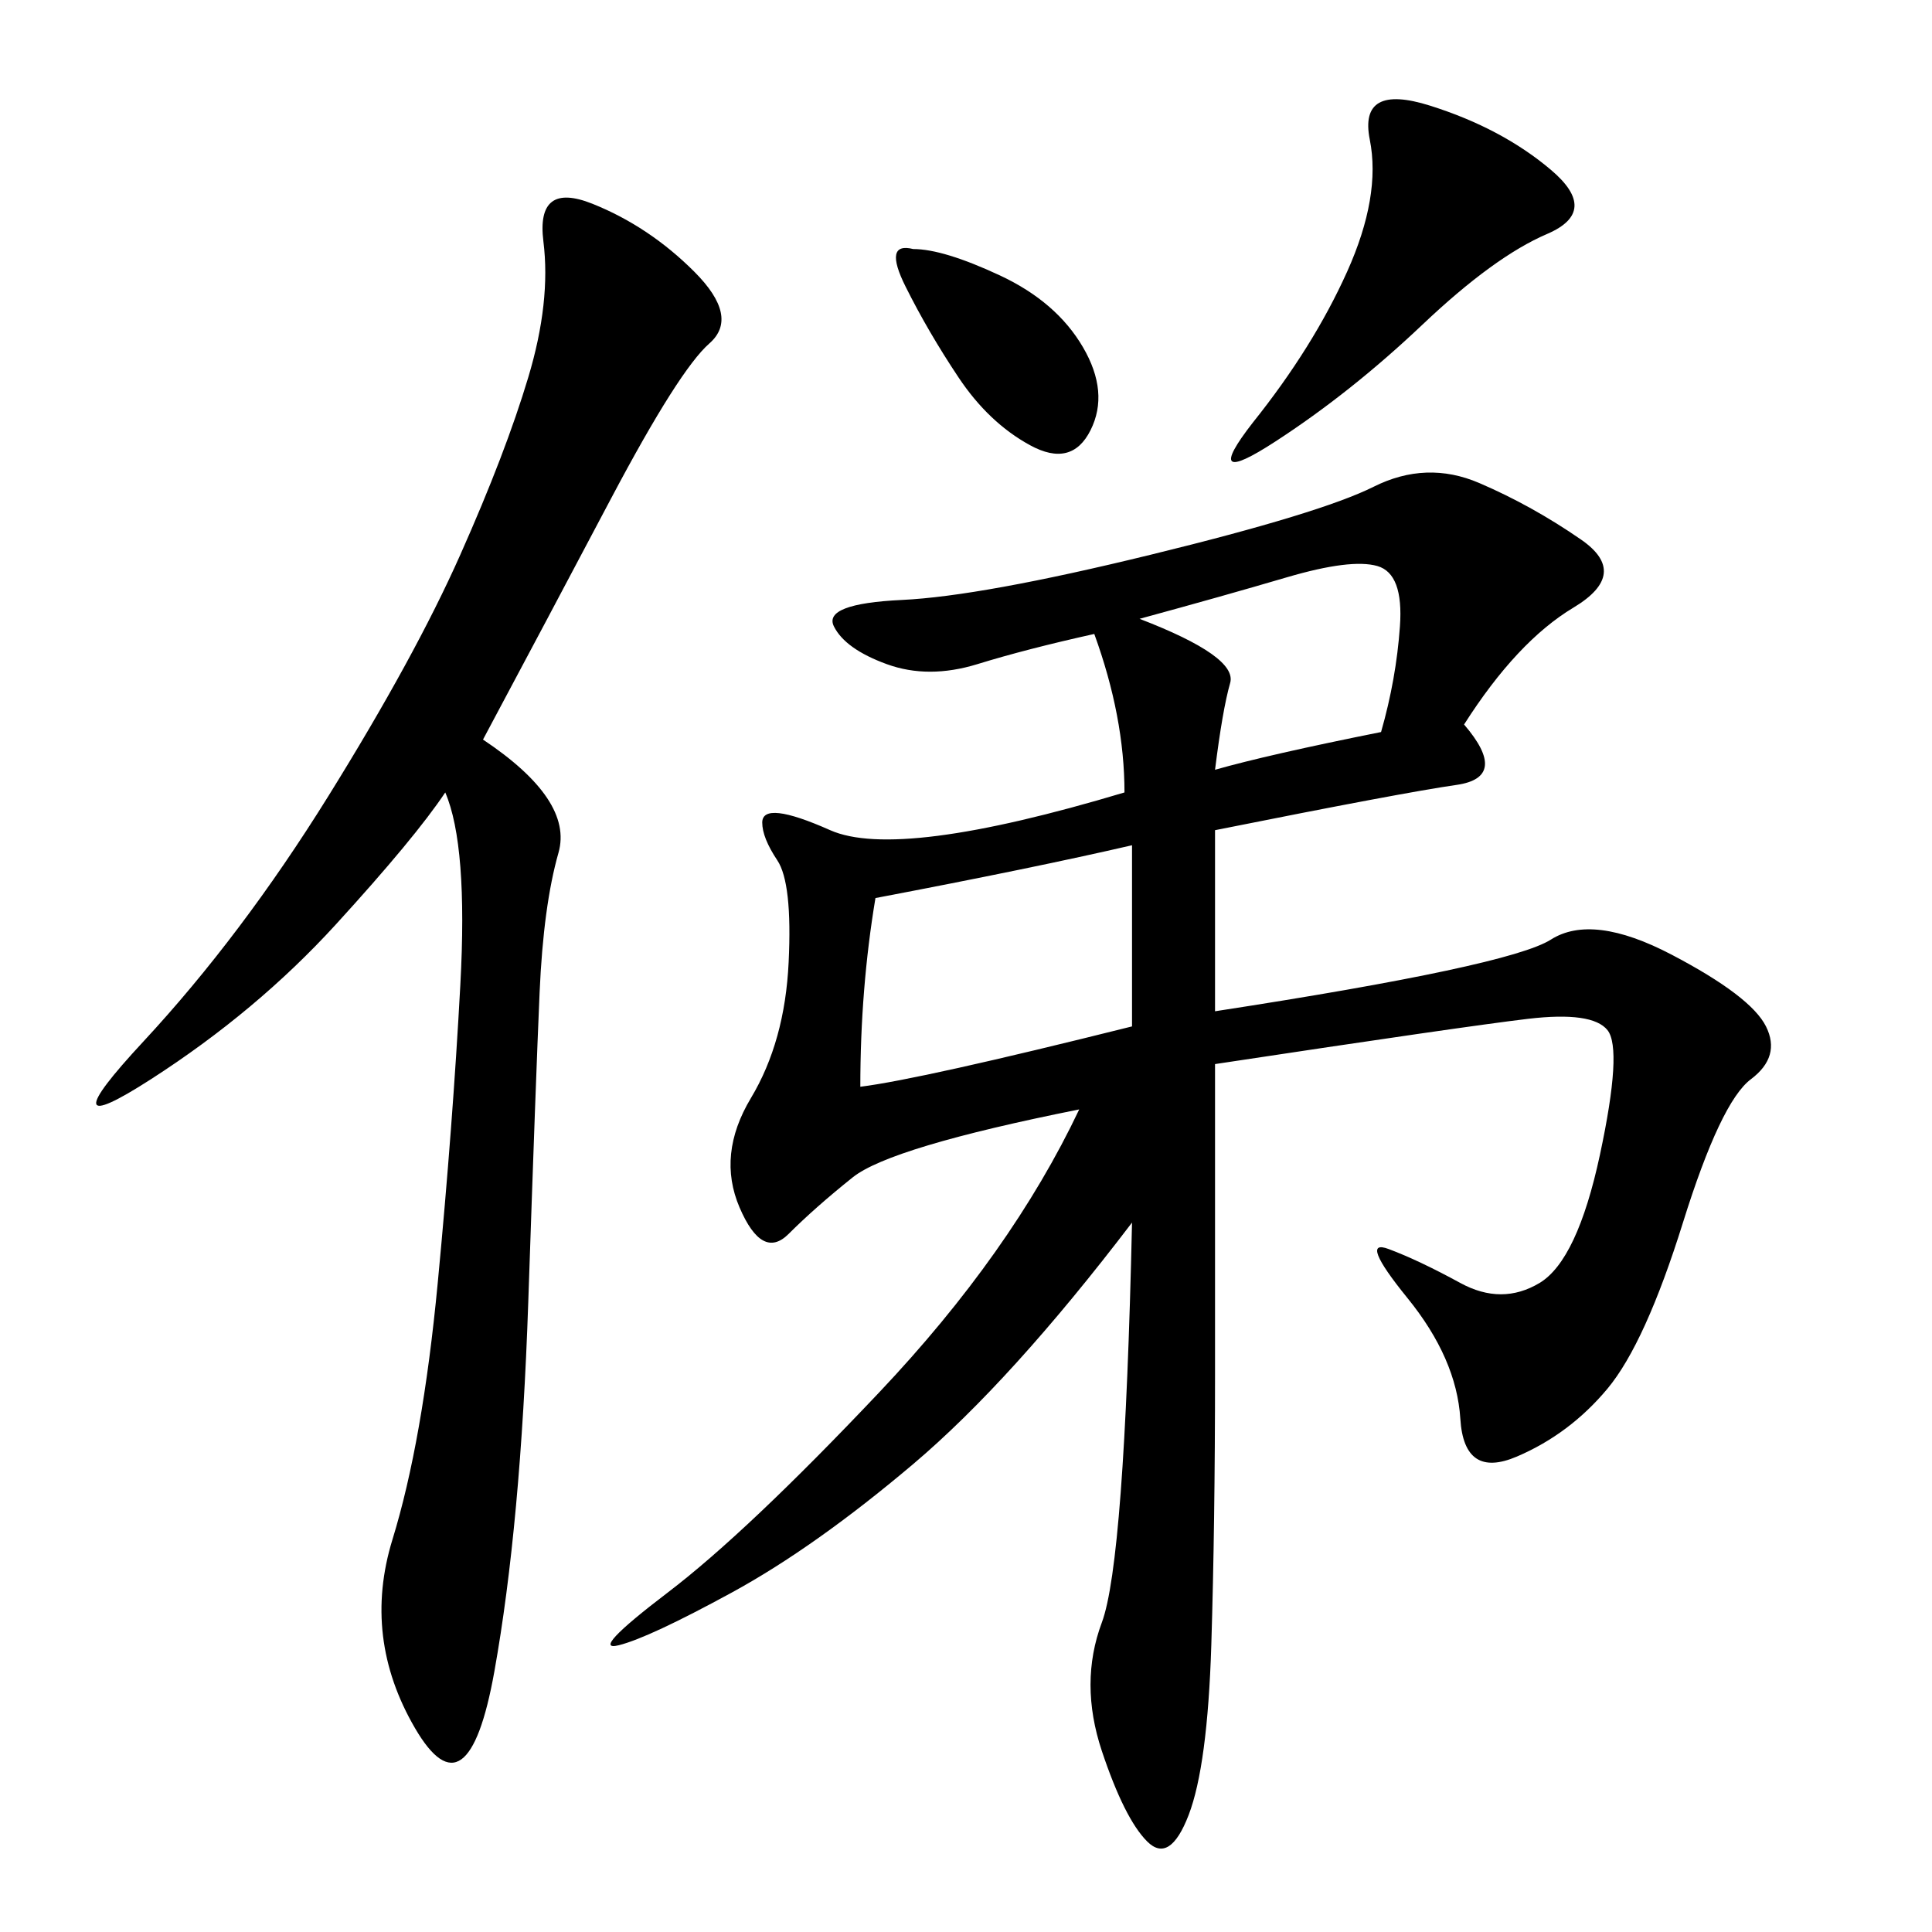 <svg xmlns="http://www.w3.org/2000/svg" xmlns:xlink="http://www.w3.org/1999/xlink" width="300" height="300"><path d="M167.58 172.27Q138.28 178.13 132.42 182.81Q126.56 187.50 122.46 191.60Q118.36 195.70 114.84 187.50Q111.33 179.30 116.60 170.51Q121.88 161.72 122.46 149.41Q123.05 137.11 120.70 133.59Q118.36 130.08 118.36 127.73L118.36 127.73Q118.36 124.22 128.91 128.91Q139.45 133.59 174.61 123.05L174.61 123.05Q174.61 111.33 169.92 98.44L169.92 98.44Q159.38 100.78 151.76 103.13Q144.14 105.47 137.70 103.13Q131.25 100.78 129.49 97.27Q127.73 93.75 140.04 93.16Q152.34 92.58 178.71 86.13Q205.08 79.69 213.28 75.59Q221.48 71.48 229.69 75Q237.89 78.52 245.51 83.79Q253.13 89.06 244.34 94.34Q235.55 99.61 227.34 112.50L227.34 112.50Q234.38 120.70 226.17 121.88Q217.97 123.05 188.67 128.91L188.67 128.91L188.67 157.03Q234.38 150 240.82 145.90Q247.27 141.80 259.57 148.24Q271.88 154.69 274.22 159.38Q276.56 164.06 271.88 167.58Q267.19 171.09 261.33 189.84Q255.47 208.59 249.61 215.63Q243.75 222.66 235.55 226.17Q227.34 229.69 226.76 220.31Q226.17 210.94 218.55 201.56Q210.94 192.19 215.63 193.95Q220.31 195.70 226.76 199.22Q233.20 202.73 239.06 199.22Q244.92 195.70 248.44 179.30Q251.95 162.89 249.61 159.96Q247.27 157.03 237.30 158.20Q227.34 159.38 188.67 165.23L188.67 165.23L188.67 213.28Q188.67 236.72 188.09 255.47Q187.50 274.22 184.57 281.84Q181.64 289.45 178.13 285.94Q174.61 282.42 171.09 271.88Q167.58 261.33 171.09 251.95Q174.61 242.58 175.78 189.84L175.78 189.84Q157.03 214.45 141.80 227.34Q126.56 240.23 113.67 247.27Q100.78 254.30 96.09 255.47Q91.41 256.64 103.71 247.27Q116.02 237.89 136.52 216.21Q157.03 194.53 167.58 172.27L167.58 172.27ZM75 114.84Q89.06 124.22 86.72 132.42Q84.38 140.63 83.79 154.10Q83.20 167.58 82.03 202.15Q80.86 236.72 76.76 259.57Q72.66 282.42 64.45 268.36Q56.25 254.30 60.94 239.06Q65.63 223.83 67.97 199.22Q70.31 174.61 71.48 152.93Q72.66 131.25 69.14 123.05L69.14 123.05Q64.45 130.08 52.15 143.55Q39.84 157.03 23.44 167.58Q7.03 178.13 22.27 161.72Q37.50 145.31 50.98 123.63Q64.45 101.95 71.48 86.13Q78.52 70.31 82.03 58.59Q85.55 46.88 84.38 37.50Q83.20 28.13 91.99 31.64Q100.78 35.16 107.81 42.19Q114.84 49.22 110.16 53.32Q105.47 57.42 94.92 77.34Q84.38 97.27 75 114.84L75 114.84ZM133.59 168.75Q142.97 167.58 175.78 159.38L175.78 159.38L175.78 131.25Q160.55 134.77 135.94 139.45L135.94 139.45Q133.59 153.52 133.59 168.75L133.59 168.75ZM194.53 65.63Q203.91 53.91 209.18 42.19Q214.45 30.47 212.70 21.68Q210.94 12.89 222.07 16.41Q233.20 19.92 240.82 26.37Q248.44 32.81 240.23 36.33Q232.03 39.84 220.90 50.39Q209.77 60.94 198.05 68.55Q186.33 76.17 194.53 65.63L194.53 65.63ZM188.67 119.53Q196.88 117.19 214.45 113.67L214.45 113.67Q216.80 105.47 217.38 97.27Q217.97 89.06 213.87 87.89Q209.77 86.72 199.80 89.65Q189.84 92.58 176.95 96.09L176.95 96.09Q192.19 101.95 191.02 106.05Q189.84 110.16 188.67 119.53L188.67 119.53ZM141.80 38.67Q146.48 38.67 155.27 42.77Q164.06 46.88 168.16 53.91Q172.27 60.94 169.34 66.80Q166.41 72.66 159.96 69.14Q153.52 65.63 148.83 58.59Q144.14 51.56 140.63 44.53Q137.11 37.50 141.80 38.67L141.80 38.67Z"/></svg>
